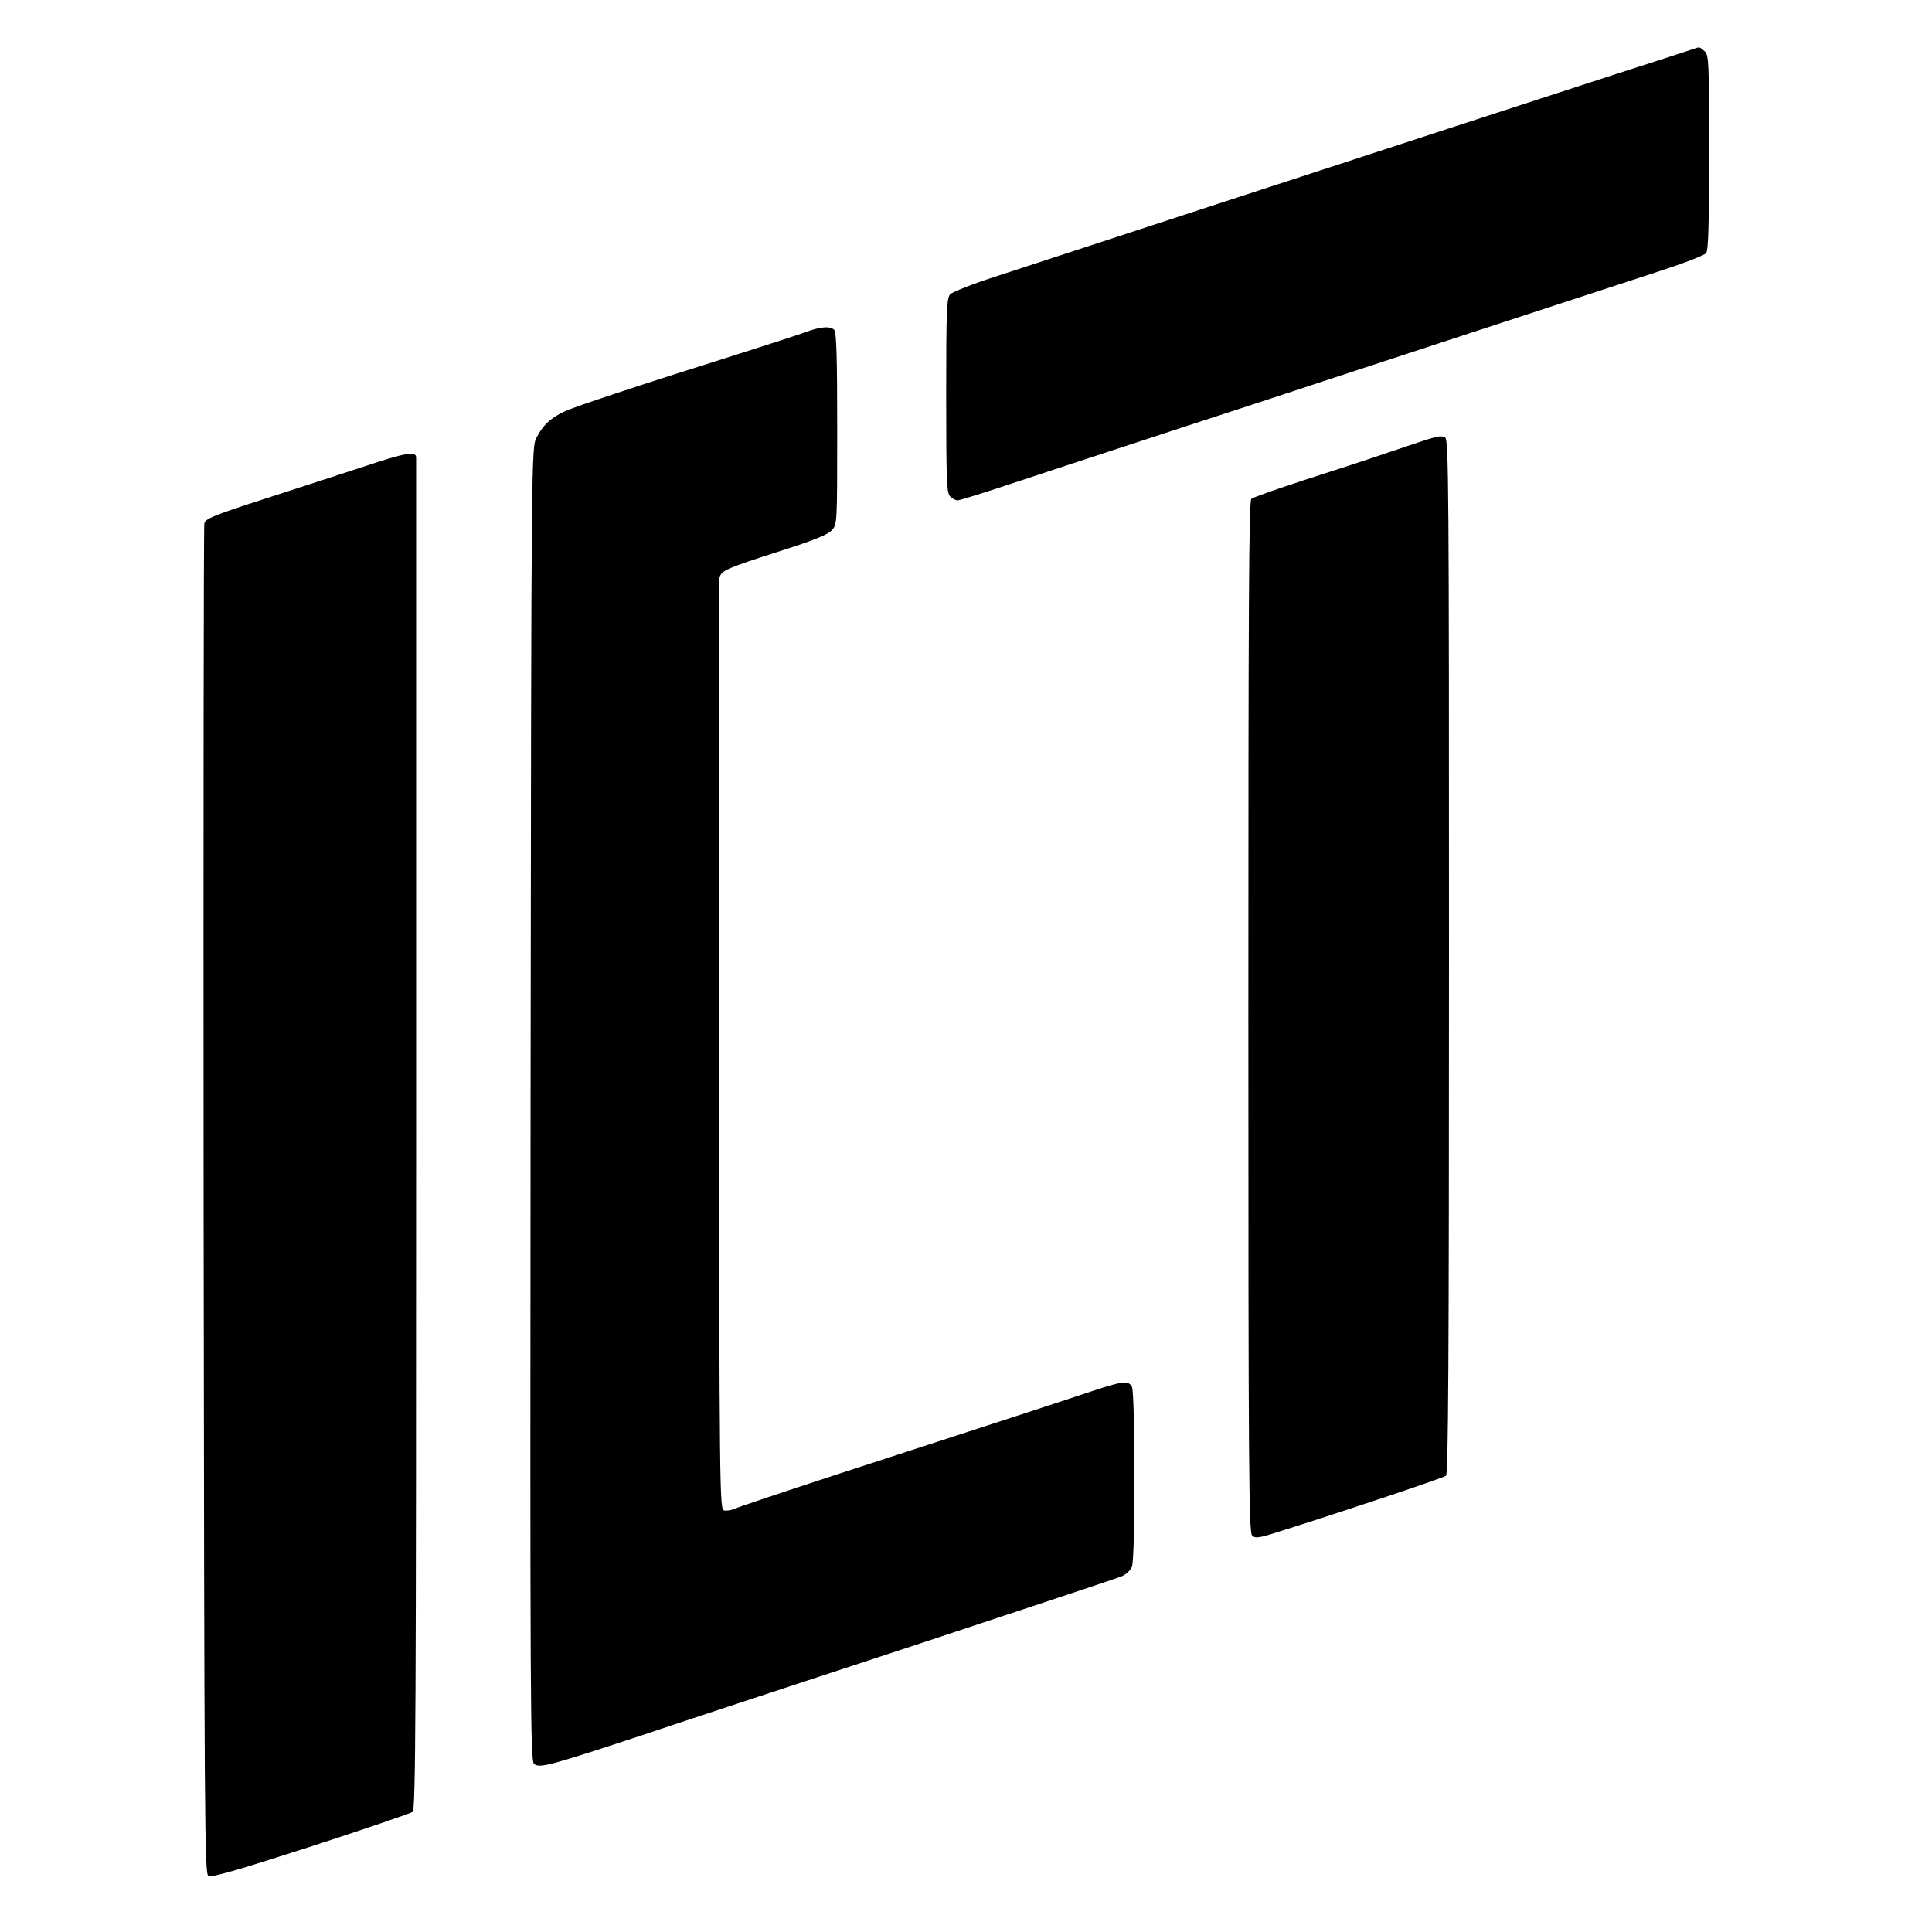 <?xml version="1.0" standalone="no"?>
<!DOCTYPE svg PUBLIC "-//W3C//DTD SVG 20010904//EN"
 "http://www.w3.org/TR/2001/REC-SVG-20010904/DTD/svg10.dtd">
<svg version="1.0" xmlns="http://www.w3.org/2000/svg"
 width="64" height="64" viewBox="460 340 620 780"
 preserveAspectRatio="xMidYMid meet">
<g transform="translate(0,1464) scale(0.1,-0.1)"
fill="#000000" stroke="none">
<path d="M10645 11045 c-5 -2 -165 -54 -355 -115 -190 -62 -455 -148 -590
-192 -444 -145 -731 -239 -1005 -328 -305 -100 -618 -202 -871 -285 -94 -30
-179 -64 -188 -73 -14 -17 -16 -62 -16 -410 0 -342 2 -393 16 -406 8 -9 22
-16 30 -16 9 0 108 31 222 69 114 38 416 137 672 221 256 83 517 169 580 190
117 39 1013 332 1350 442 102 33 191 67 198 76 9 12 12 109 12 407 0 367 -1
393 -18 408 -19 17 -20 18 -37 12z"/>
<path d="M7055 9900 c-27 -10 -138 -46 -245 -80 -450 -142 -697 -224 -735
-243 -53 -26 -82 -53 -108 -102 -22 -40 -22 -40 -25 -2691 -2 -2407 -1 -2653
14 -2665 23 -19 61 -8 444 118 184 62 686 227 1115 368 429 142 795 263 813
271 18 7 36 24 42 39 14 36 13 700 0 726 -15 27 -36 24 -169 -20 -117 -39
-265 -88 -1011 -330 -223 -73 -415 -137 -426 -143 -12 -5 -30 -8 -40 -6 -19 3
-19 52 -22 1873 -1 1029 0 1880 3 1893 7 29 29 38 250 109 129 41 186 64 203
82 22 24 22 24 22 410 0 288 -3 390 -12 399 -16 16 -53 14 -113 -8z"/>
<path d="M9425 9420 c-93 -32 -258 -86 -365 -120 -107 -35 -201 -68 -208 -74
-10 -10 -12 -430 -12 -2091 0 -1820 2 -2081 15 -2094 13 -13 27 -11 117 18
261 82 654 214 666 223 9 8 12 440 12 2098 0 1895 -1 2088 -16 2094 -23 9 -25
8 -209 -54z"/>
<path d="M5265 9355 c-88 -29 -267 -87 -397 -129 -204 -66 -239 -80 -243 -99
-3 -12 -4 -1243 -3 -2736 3 -2506 4 -2715 19 -2724 13 -8 110 20 414 118 218
71 403 134 411 140 12 9 14 393 14 2730 0 1496 0 2728 0 2738 0 27 -41 20
-215 -38z"/>
</g>
</svg>
